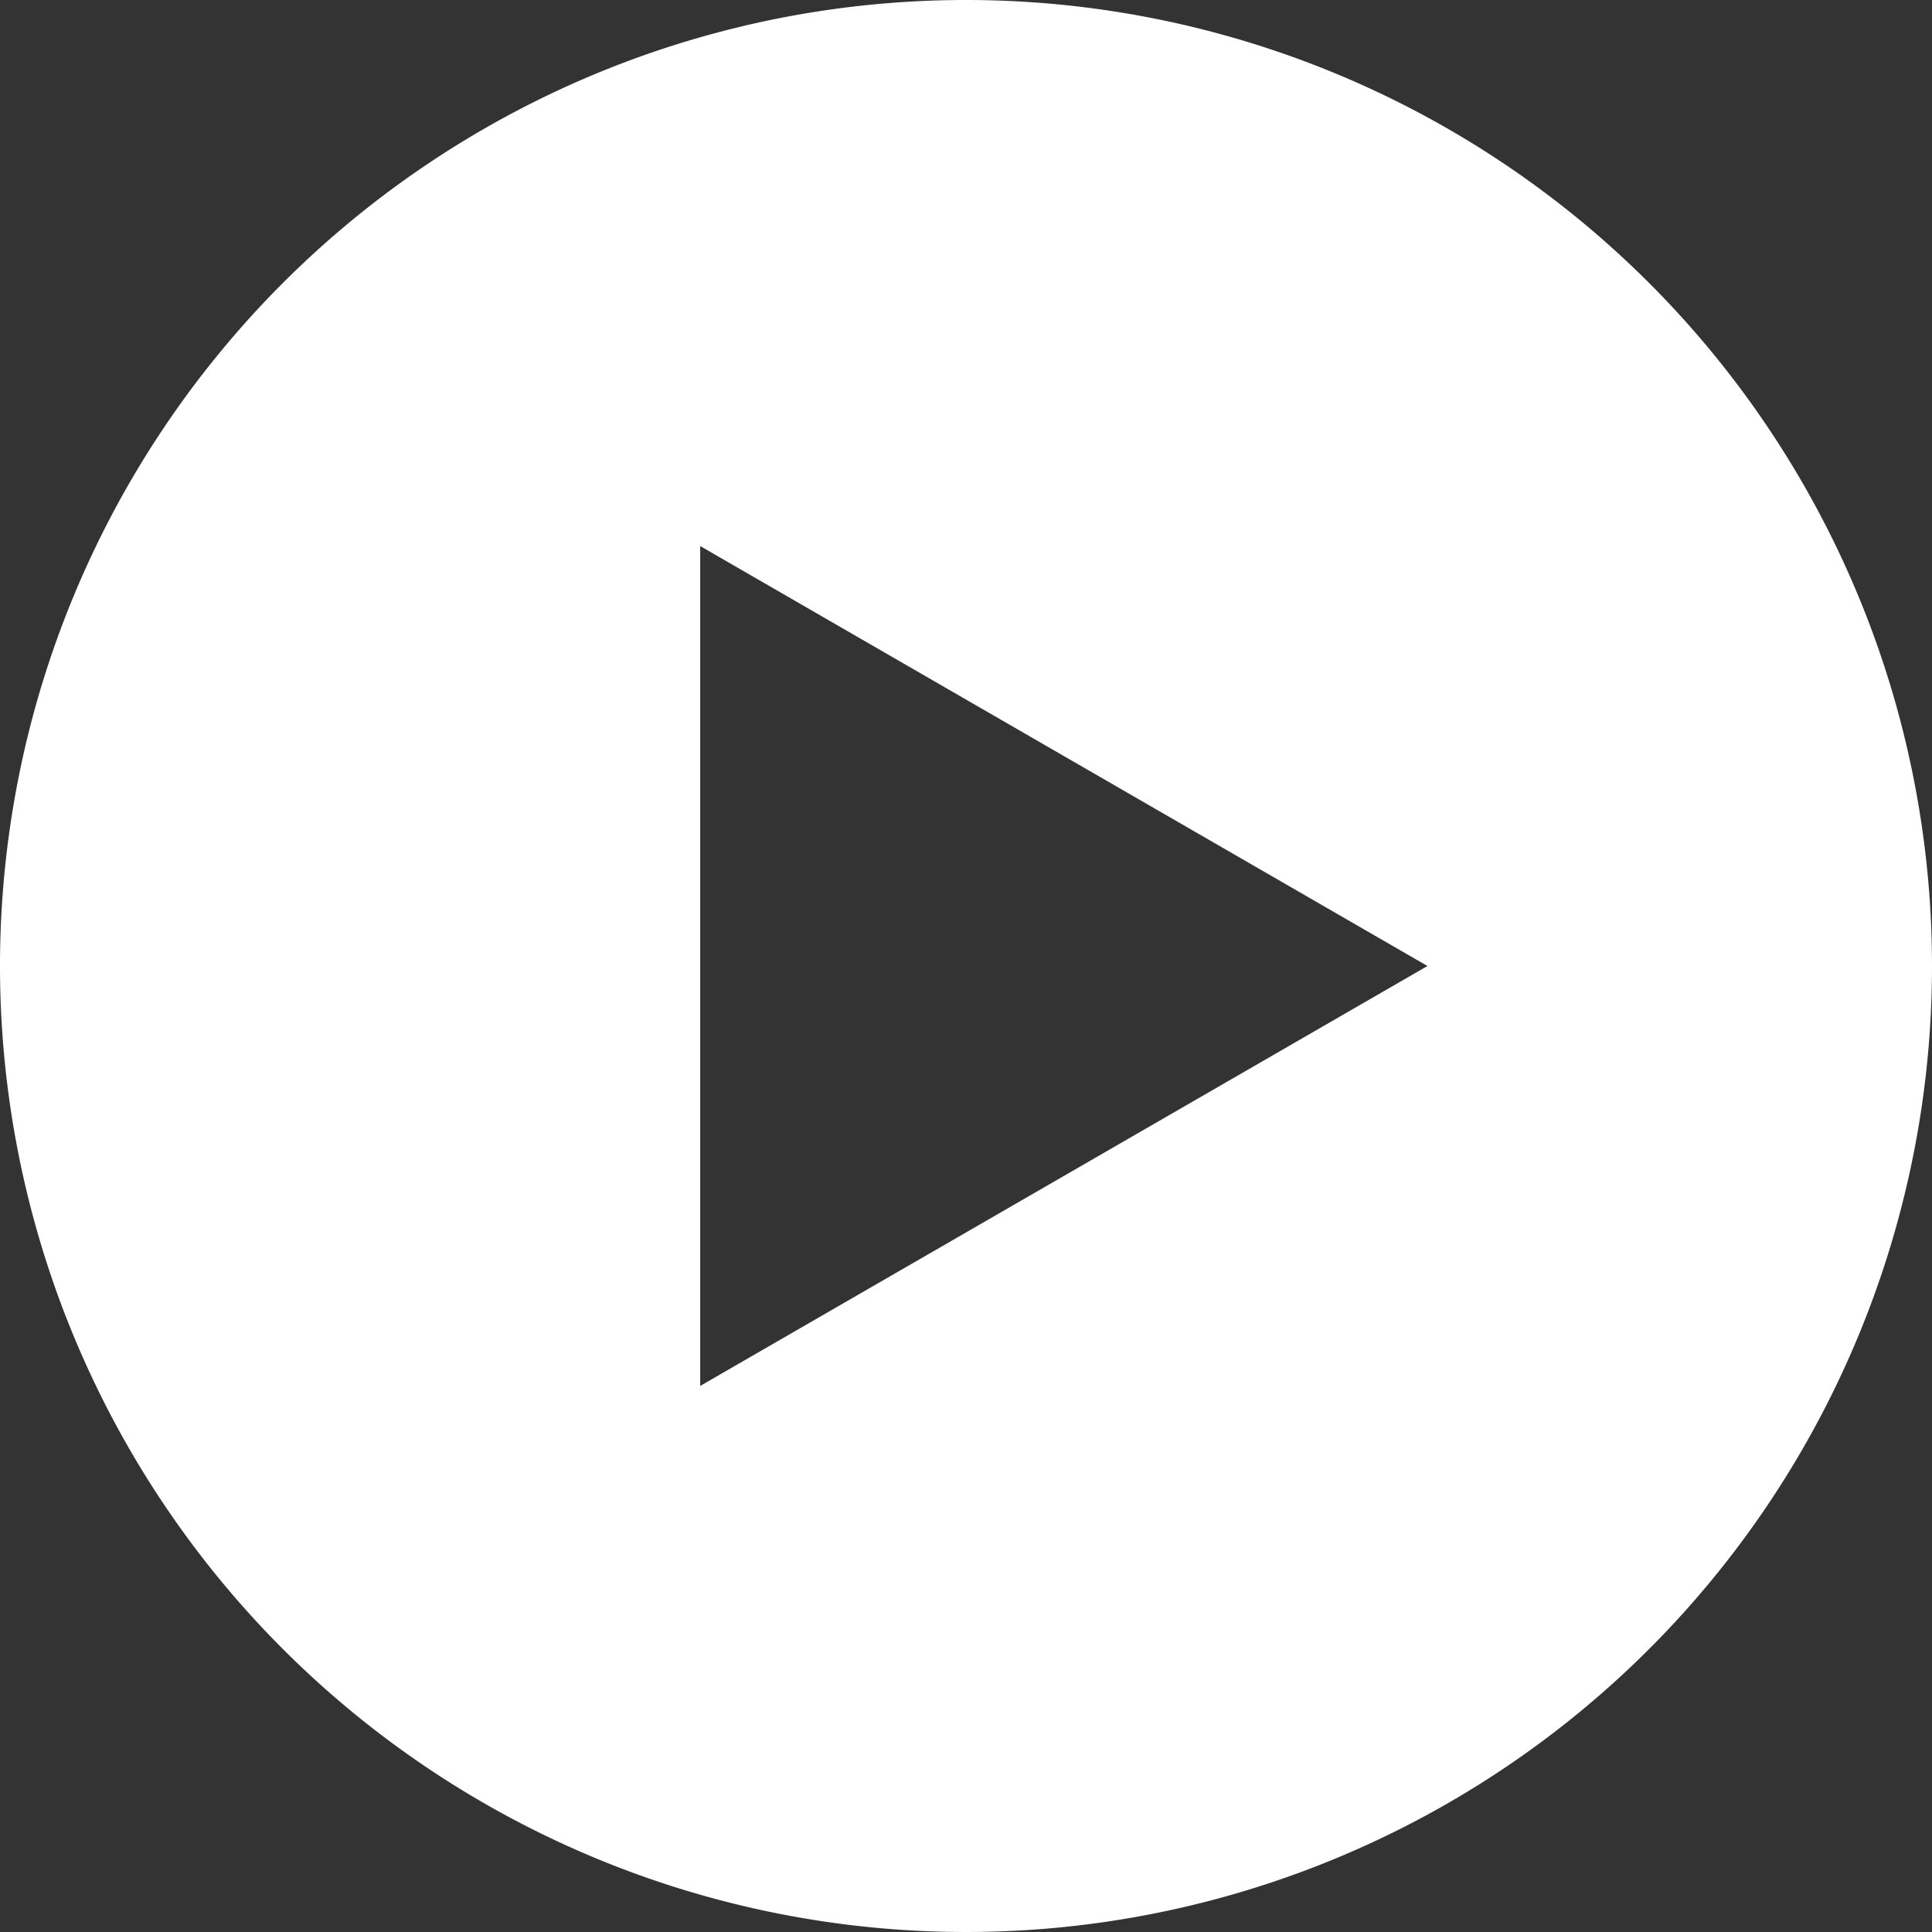 <svg xmlns="http://www.w3.org/2000/svg" width="14" height="14" viewBox="0 0 14 14"><rect x="0" y="0" width="14" height="14" fill="#333333" stroke="none"/><path d="M7,0a7,7,0,1,0,7,7A7,7,0,0,0,7,0M5.074,10.043V3.957L10.344,7Z" fill="#fff"/></svg>